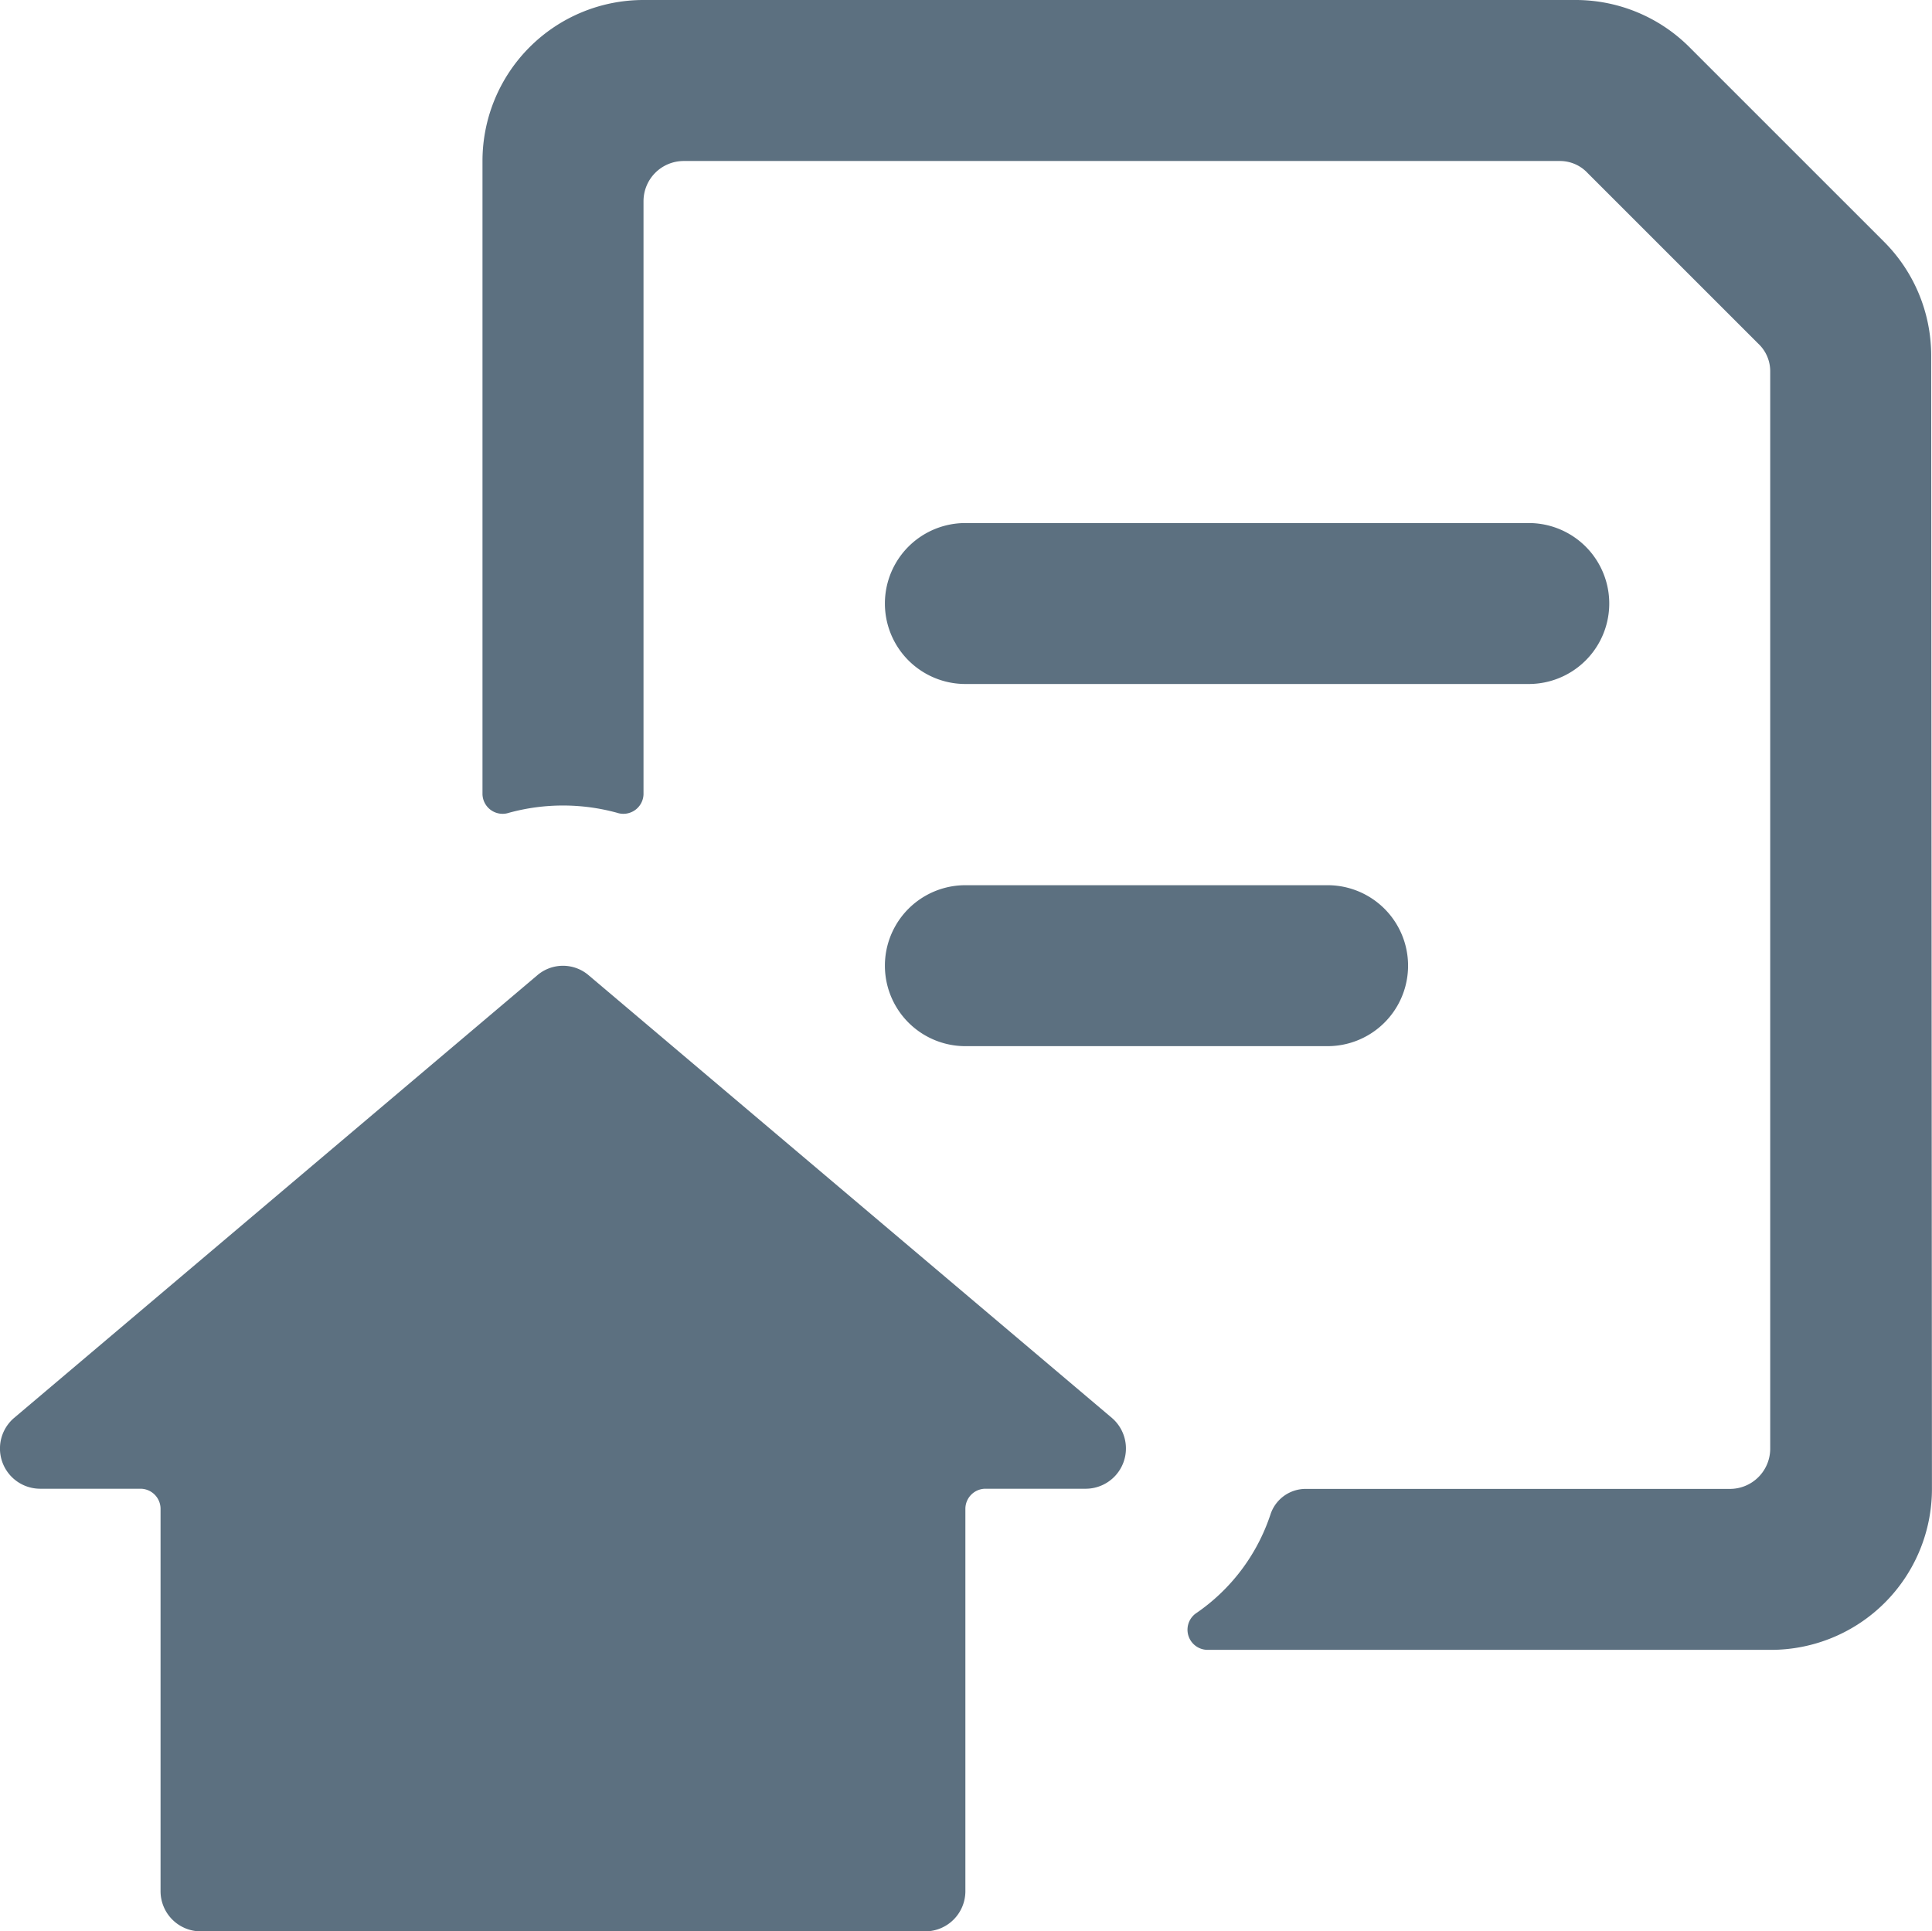 <?xml version="1.0" encoding="UTF-8"?> <svg xmlns="http://www.w3.org/2000/svg" width="33.007" height="33" viewBox="0 0 33.007 33"><g id="streamline-icon-common-file-text-home_48x48" data-name="streamline-icon-common-file-text-home@48x48" transform="translate(-0.01)"><g id="Group_2621" data-name="Group 2621" transform="translate(0.01 0)"><path id="Path_2284" data-name="Path 2284" d="M23.375,15.75H33A1.375,1.375,0,0,0,33,13H23.375a1.375,1.375,0,0,0,0,2.75Z" transform="translate(-6.882 -4.063)" fill="#5c7080"></path><path id="Path_2285" data-name="Path 2285" d="M23.375,24.75h6.188a1.375,1.375,0,0,0,0-2.75H23.375a1.375,1.375,0,0,0,0,2.75Z" transform="translate(-6.882 -6.875)" fill="#5c7080"></path><path id="Path_2286" data-name="Path 2286" d="M36.75,6.064a2.75,2.75,0,0,0-.811-1.939L32.625.811A2.75,2.75,0,0,0,30.686,0H14.75A2.75,2.75,0,0,0,12,2.75V13.571a.344.344,0,0,0,.454.316,3.493,3.493,0,0,1,1.843,0,.344.344,0,0,0,.454-.316V3.438a.687.687,0,0,1,.688-.687H30.4a.646.646,0,0,1,.481.206l2.915,2.915A.646.646,0,0,1,34,6.352v18.4a.688.688,0,0,1-.687.688H26.08a.633.633,0,0,0-.619.44,3.3,3.3,0,0,1-1.279,1.691.344.344,0,0,0,.206.619h9.625a2.75,2.75,0,0,0,2.75-2.75Z" transform="translate(-3.757 0)" fill="#5c7080"></path><path id="Path_2287" data-name="Path 2287" d="M10.068,24.166a.674.674,0,0,0-.88,0L.251,31.728a.687.687,0,0,0,.44,1.21H2.409a.344.344,0,0,1,.344.344v6.531a.687.687,0,0,0,.688.688H15.816a.687.687,0,0,0,.687-.687V33.282a.344.344,0,0,1,.344-.344h1.719a.688.688,0,0,0,.44-1.21Z" transform="translate(-0.01 -7.501)" fill="#5c7080"></path></g></g></svg> 